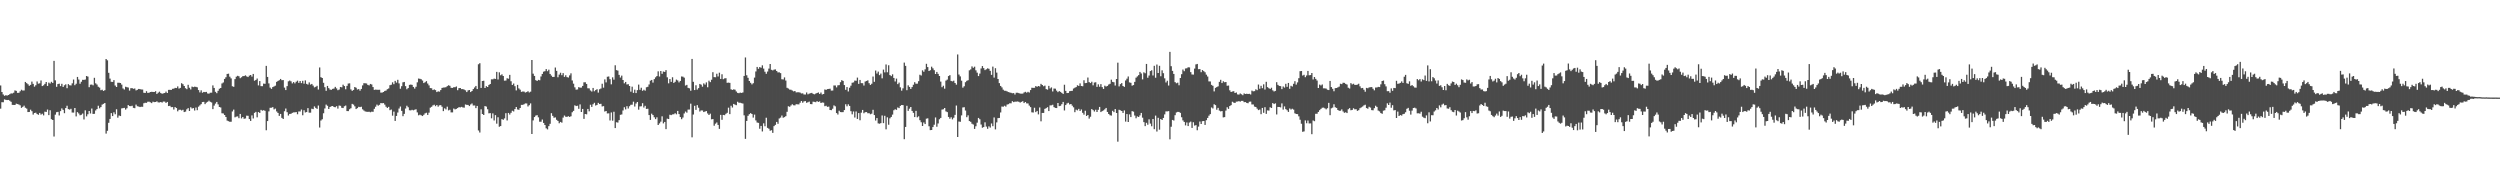 <?xml version="1.0" encoding="UTF-8"?>
<svg xmlns="http://www.w3.org/2000/svg" width="1920" height="150">
  <path d="M0 65.659h1v17.793H0zM1 70.665h1v7.827H1zM2 72.551h1v5.995H2zM3 73.588h1v2.744H3zM4 73.117h1v3.566H4zM5 73.447h1v3.414H5zM6 72.946h1v3.816H6zM7 72.367h1v4.984H7zM8 71.714h1v6.482H8zM9 71.773h1v8.779H9zM10 71.199h1v9.389H10zM11 69.422h1v11.240H11zM12 69.761h1v9.844H12zM13 71.305h1v8.596H13zM14 71.248h1v9.032H14zM15 70.108h1v10.786H15zM16 68.914h1v13.911H16zM17 69.548h1v12.550H17zM18 69.482h1v11.661H18zM19 62.919h1v19.833H19zM20 63.865h1v19.566H20zM21 64.738h1v21.348H21zM22 65.879h1v20.095H22zM23 65.201h1v19.024H23zM24 62.651h1v22.730H24zM25 64.404h1v23.634H25zM26 66.585h1v20.189H26zM27 65.497h1v21.018H27zM28 62.551h1v25.054H28zM29 64.272h1v23.887H29zM30 64.020h1v22.715H30zM31 61.813h1v26.200H31zM32 66.113h1v21.238H32zM33 65.551h1v23.071H33zM34 64.396h1v21.384H34zM35 62.978h1v22.969H35zM36 66.013h1v18.119H36zM37 63.450h1v24.992H37zM38 64.171h1v20.534H38zM39 62.844h1v28.697H39zM40 63.691h1v28.448H40zM41 46.735h1v58.144H41zM42 61.703h1v26.361H42zM43 66.639h1v19.542H43zM44 64.581h1v21.327H44zM45 64.260h1v24.419H45zM46 66.165h1v19.189H46zM47 64.375h1v18.881H47zM48 66.763h1v17.638H48zM49 65.503h1v21.414H49zM50 64.757h1v18.251H50zM51 67.731h1v13.452H51zM52 64.628h1v19.206H52zM53 65.504h1v18.649H53zM54 65.622h1v17.959H54zM55 63.983h1v22.449H55zM56 61.077h1v25.396H56zM57 65.449h1v17.510H57zM58 64.302h1v25.105H58zM59 59.068h1v27.037H59zM60 61.056h1v26.067H60zM61 64.317h1v24.201H61zM62 62.793h1v25.313H62zM63 61.263h1v25.906H63zM64 61.353h1v30.389H64zM65 61.093h1v23.644H65zM66 58.370h1v31.022H66zM67 58.823h1v28.914H67zM68 66.984h1v18.285H68zM69 65.042h1v22.091H69zM70 64.903h1v18.461H70zM71 65.517h1v22.002H71zM72 59.767h1v27.634H72zM73 64.023h1v20.791H73zM74 64.938h1v18.808H74zM75 66.590h1v14.637H75zM76 67.253h1v15.960H76zM77 69.277h1v12.938H77zM78 68.892h1v11.430H78zM79 69.846h1v9.933H79zM80 69.280h1v9.819H80zM81 45.287h1v57.312H81zM82 46.323h1v54.112H82zM83 55.915h1v38.390H83zM84 60.386h1v30.942H84zM85 62.802h1v24.109H85zM86 62.941h1v26.201H86zM87 61.553h1v24.727H87zM88 65.664h1v22.103H88zM89 66.832h1v17.098H89zM90 63.550h1v26.799H90zM91 63.519h1v25.199H91zM92 63.756h1v25.361H92zM93 64.974h1v18.297H93zM94 67.958h1v15.102H94zM95 68.788h1v14.059H95zM96 66.625h1v17.553H96zM97 66.946h1v16.191H97zM98 67.225h1v13.480H98zM99 69.562h1v11.897H99zM100 67.735h1v13.817H100zM101 67.676h1v13.528H101zM102 68.183h1v14.662H102zM103 67.943h1v15.164H103zM104 69.442h1v10.899H104zM105 68.987h1v12.620H105zM106 68.300h1v13.526H106zM107 68.476h1v13.751H107zM108 68.729h1v13.240H108zM109 68.745h1v13.302H109zM110 71.195h1v8.103H110zM111 71.419h1v7.471H111zM112 70.049h1v8.952H112zM113 71.319h1v6.825H113zM114 71.243h1v6.814H114zM115 70.670h1v7.928H115zM116 70.509h1v8.713H116zM117 70.623h1v7.464H117zM118 70.666h1v7.778H118zM119 70.020h1v8.338H119zM120 72.116h1v5.711H120zM121 71.149h1v7.498H121zM122 70.376h1v8.338H122zM123 71.450h1v6.894H123zM124 71.990h1v6.810H124zM125 71.678h1v6.313H125zM126 71.421h1v6.607H126zM127 70.350h1v8.715H127zM128 71.415h1v6.880H128zM129 69.013h1v12.456H129zM130 68.977h1v12.301H130zM131 69.117h1v13.224H131zM132 68.183h1v14.020H132zM133 68.099h1v15.997H133zM134 67.464h1v14.760H134zM135 67.652h1v15.319H135zM136 66.372h1v19.134H136zM137 68.059h1v16.247H137zM138 67.501h1v16.777H138zM139 63.876h1v20.985H139zM140 64.665h1v19.682H140zM141 66.062h1v20.025H141zM142 67.721h1v17.990H142zM143 68.491h1v15.500H143zM144 65.109h1v17.928H144zM145 67.359h1v17.886H145zM146 68.729h1v13.671H146zM147 66.501h1v16.855H147zM148 66.903h1v16.113H148zM149 66.582h1v18.282H149zM150 66.705h1v15.898H150zM151 67.077h1v17.547H151zM152 69.170h1v12.742H152zM153 70.963h1v10.002H153zM154 69.371h1v10.603H154zM155 71.197h1v7.205H155zM156 70.589h1v7.641H156zM157 70.778h1v9.190H157zM158 70.557h1v8.221H158zM159 71.784h1v6.392H159zM160 71.919h1v5.418H160zM161 71.206h1v6.994H161zM162 71.150h1v7.566H162zM163 65.576h1v18.230H163zM164 67.516h1v13.587H164zM165 70.512h1v9.048H165zM166 71.553h1v6.745H166zM167 69.754h1v10.443H167zM168 68.139h1v14.026H168zM169 67.586h1v14.937H169zM170 64.096h1v22.892H170zM171 63.353h1v23.784H171zM172 60.614h1v27.714H172zM173 59.334h1v30.524H173zM174 56.761h1v35.877H174zM175 56.568h1v36.508H175zM176 58.886h1v34.655H176zM177 60.232h1v33.244H177zM178 66.271h1v19.348H178zM179 66.673h1v17.505H179zM180 60.765h1v29.356H180zM181 58.882h1v30.671H181zM182 58.234h1v31.179H182zM183 58.564h1v32.192H183zM184 60.043h1v27.458H184zM185 59.325h1v31.584H185zM186 58.454h1v31.415H186zM187 58.426h1v32.810H187zM188 57.873h1v33.091H188zM189 58.681h1v30.143H189zM190 59.165h1v29.772H190zM191 58.047h1v33.396H191zM192 57.601h1v35.284H192zM193 58.815h1v29.806H193zM194 56.762h1v34.214H194zM195 62.001h1v24.676H195zM196 61.395h1v24.522H196zM197 60.318h1v29.791H197zM198 65.599h1v20.475H198zM199 62.243h1v24.475H199zM200 66.126h1v18.228H200zM201 66.218h1v18.769H201zM202 64.213h1v20.410H202zM203 64.360h1v20.741H203zM204 50.605h1v49.455H204zM205 59.090h1v33.883H205zM206 64.047h1v21.520H206zM207 67.263h1v15.506H207zM208 68.249h1v14.509H208zM209 66.885h1v15.374H209zM210 66.361h1v17.643H210zM211 65.800h1v17.616H211zM212 62.893h1v22.690H212zM213 62.161h1v24.554H213zM214 61.609h1v27.354H214zM215 60.617h1v26.894H215zM216 61.583h1v28.961H216zM217 61.494h1v29.896H217zM218 67.265h1v18.190H218zM219 69.195h1v14.144H219zM220 66.159h1v20.008H220zM221 62.458h1v26.261H221zM222 61.846h1v25.665H222zM223 62.450h1v24.968H223zM224 64.041h1v22.639H224zM225 63.012h1v23.314H225zM226 64.068h1v22.188H226zM227 62.752h1v23.324H227zM228 61.945h1v25.805H228zM229 63.649h1v21.932H229zM230 62.214h1v23.372H230zM231 63.822h1v20.287H231zM232 62.047h1v26.472H232zM233 64.250h1v20.417H233zM234 61.754h1v24.621H234zM235 64.393h1v21.697H235zM236 64.999h1v18.025H236zM237 63.258h1v23.260H237zM238 64.957h1v21.579H238zM239 64.466h1v19.016H239zM240 65.741h1v18.080H240zM241 67.144h1v14.596H241zM242 66.684h1v16.141H242zM243 65.886h1v17.717H243zM244 68.752h1v12.274H244zM245 51.814h1v46.122H245zM246 59.266h1v33.281H246zM247 59.920h1v31.674H247zM248 63.614h1v23.383H248zM249 66.989h1v16.295H249zM250 69.716h1v10.600H250zM251 66.020h1v15.243H251zM252 67.701h1v15.988H252zM253 68.801h1v13.378H253zM254 68.975h1v12.630H254zM255 68.242h1v13.184H255zM256 68.012h1v14.189H256zM257 66.724h1v15.660H257zM258 67.911h1v13.643H258zM259 69.262h1v14.136H259zM260 68.771h1v12.283H260zM261 66.838h1v14.421H261zM262 67.071h1v15.733H262zM263 65.007h1v18.007H263zM264 66.105h1v15.499H264zM265 68.563h1v12.507H265zM266 65.953h1v19.343H266zM267 64.159h1v21.206H267zM268 64.000h1v19.900H268zM269 68.666h1v14.490H269zM270 69.779h1v9.986H270zM271 69.083h1v11.229H271zM272 66.815h1v14.861H272zM273 67.363h1v16.401H273zM274 68.777h1v14.244H274zM275 68.415h1v13.605H275zM276 69.646h1v12.617H276zM277 68.305h1v13.649H277zM278 65.574h1v18.374H278zM279 63.884h1v21.021H279zM280 63.970h1v21.659H280zM281 64.109h1v21.689H281zM282 65.180h1v20.746H282zM283 65.594h1v20.210H283zM284 64.480h1v21.719H284zM285 64.854h1v20.924H285zM286 66.865h1v19.018H286zM287 69.038h1v14.511H287zM288 68.833h1v13.164H288zM289 68.935h1v11.413H289zM290 68.967h1v12.197H290zM291 68.894h1v11.599H291zM292 71.093h1v8.055H292zM293 71.103h1v8.217H293zM294 70.655h1v8.491H294zM295 69.821h1v10.488H295zM296 69.546h1v12.409H296zM297 68.501h1v14.400H297zM298 67.933h1v14.147H298zM299 65.434h1v19.201H299zM300 65.098h1v19.010H300zM301 63.210h1v25.609H301zM302 64.675h1v21.025H302zM303 62.092h1v30.803H303zM304 63.428h1v25.630H304zM305 61.292h1v25.142H305zM306 64.059h1v19.305H306zM307 68.127h1v13.678H307zM308 66.219h1v18.906H308zM309 63.226h1v25.995H309zM310 62.946h1v24.490H310zM311 66.156h1v17.212H311zM312 68.548h1v12.654H312zM313 67.626h1v14.735H313zM314 65.165h1v19.514H314zM315 64.945h1v19.822H315zM316 65.198h1v19.119H316zM317 66.756h1v18.004H317zM318 68.052h1v16.220H318zM319 66.588h1v17.345H319zM320 63.210h1v23.133H320zM321 60.287h1v28.312H321zM322 60.510h1v27.533H322zM323 60.870h1v27.704H323zM324 61.834h1v27.315H324zM325 63.818h1v24.349H325zM326 63.143h1v23.908H326zM327 62.323h1v24.264H327zM328 64.138h1v24.125H328zM329 65.577h1v20.974H329zM330 67.624h1v15.073H330zM331 67.793h1v14.214H331zM332 69.192h1v11.769H332zM333 68.648h1v11.775H333zM334 69.246h1v12.329H334zM335 70.717h1v9.928H335zM336 70.130h1v11.786H336zM337 70.386h1v10.531H337zM338 69.149h1v11.612H338zM339 67.540h1v14.457H339zM340 67.216h1v18.119H340zM341 67.194h1v15.989H341zM342 66.958h1v17.066H342zM343 66.147h1v15.756H343zM344 65.504h1v19.287H344zM345 65.898h1v18.363H345zM346 67.410h1v18.925H346zM347 67.531h1v18.792H347zM348 66.965h1v16.366H348zM349 66.989h1v17.016H349zM350 66.393h1v17.200H350zM351 69.257h1v13.742H351zM352 67.697h1v14.565H352zM353 67.594h1v14.878H353zM354 68.448h1v13.638H354zM355 68.400h1v14.125H355zM356 68.820h1v13.894H356zM357 69.370h1v10.849H357zM358 70.699h1v9.864H358zM359 69.422h1v11.190H359zM360 69.136h1v12.336H360zM361 70.717h1v9.493H361zM362 69.887h1v9.573H362zM363 68.420h1v12.624H363zM364 67.158h1v13.853H364zM365 65.998h1v17.032H365zM366 68.383h1v12.963H366zM367 49.346h1v50.848H367zM368 48.516h1v53.254H368zM369 67.551h1v16.437H369zM370 62.232h1v25.344H370zM371 62.009h1v26.311H371zM372 67.580h1v13.877H372zM373 66.132h1v15.749H373zM374 66.805h1v17.121H374zM375 65.253h1v21.805H375zM376 64.529h1v22.342H376zM377 60.904h1v29.966H377zM378 60.935h1v26.136H378zM379 60.389h1v32.115H379zM380 60.639h1v27.779H380zM381 55.181h1v39.809H381zM382 61.010h1v29.053H382zM383 55.555h1v41.766H383zM384 57.787h1v39.041H384zM385 57.073h1v34.424H385zM386 58.362h1v33.634H386zM387 61.954h1v28.959H387zM388 61.875h1v25.078H388zM389 60.093h1v32.416H389zM390 60.456h1v26.267H390zM391 57.483h1v30.490H391zM392 62.398h1v24.229H392zM393 65.231h1v19.812H393zM394 64.176h1v21.410H394zM395 66.178h1v17.591H395zM396 69.447h1v12.708H396zM397 65.160h1v18.907H397zM398 67.873h1v16.467H398zM399 68.847h1v14.117H399zM400 70.576h1v9.962H400zM401 70.224h1v10.336H401zM402 70.328h1v9.750H402zM403 71.064h1v8.343H403zM404 70.687h1v8.782H404zM405 70.049h1v11.725H405zM406 70.999h1v9.770H406zM407 70.382h1v9.048H407zM408 46.056h1v56.880H408zM409 56.582h1v35.896H409zM410 58.293h1v31.594H410zM411 61.532h1v27.226H411zM412 62.214h1v26.193H412zM413 61.359h1v28.746H413zM414 61.656h1v31.821H414zM415 58.721h1v34.767H415zM416 56.756h1v35.059H416zM417 55.066h1v39.330H417zM418 54.678h1v41.325H418zM419 53.053h1v45.516H419zM420 54.694h1v44.697H420zM421 53.493h1v43.391H421zM422 56.756h1v38.308H422zM423 58.073h1v28.876H423zM424 59.123h1v29.877H424zM425 59.038h1v31.406H425zM426 51.844h1v38.327H426zM427 54.437h1v37.579H427zM428 59.337h1v33.515H428zM429 57.318h1v37.339H429zM430 55.849h1v37.808H430zM431 57.729h1v36.498H431zM432 56.177h1v34.160H432zM433 59.059h1v29.662H433zM434 57.820h1v31.844H434zM435 59.223h1v30.537H435zM436 59.519h1v29.738H436zM437 57.881h1v31.919H437zM438 56.331h1v32.944H438zM439 61.779h1v24.429H439zM440 64.279h1v20.890H440zM441 67.075h1v13.800H441zM442 68.889h1v12.590H442zM443 68.694h1v12.488H443zM444 66.926h1v16.656H444zM445 67.328h1v12.846H445zM446 67.301h1v18.723H446zM447 66.022h1v17.636H447zM448 63.219h1v28.087H448zM449 63.192h1v24.344H449zM450 64.454h1v23.341H450zM451 67.775h1v15.887H451zM452 67.912h1v17.586H452zM453 69.472h1v10.943H453zM454 70.314h1v11.820H454zM455 67.555h1v12.538H455zM456 70.080h1v8.871H456zM457 69.179h1v11.871H457zM458 68.507h1v12.061H458zM459 71.102h1v7.906H459zM460 68.562h1v11.357H460zM461 67.996h1v11.709H461zM462 64.311h1v17.461H462zM463 67.315h1v14.205H463zM464 60.975h1v24.669H464zM465 63.260h1v21.983H465zM466 58.912h1v28.250H466zM467 58.734h1v28.321H467zM468 60.850h1v31.651H468zM469 64.777h1v21.586H469zM470 59.392h1v33.269H470zM471 61.175h1v24.612H471zM472 50.129h1v48.205H472zM473 53.851h1v40.057H473zM474 54.210h1v39.924H474zM475 57.523h1v34.744H475zM476 59.567h1v28.608H476zM477 58.040h1v29.869H477zM478 61.426h1v23.421H478zM479 63.974h1v18.400H479zM480 62.943h1v21.099H480zM481 64.863h1v16.684H481zM482 64.672h1v18.702H482zM483 66.031h1v15.597H483zM484 70.420h1v10.062H484zM485 66.537h1v13.843H485zM486 71.307h1v6.799H486zM487 68.872h1v12.945H487zM488 71.485h1v8.013H488zM489 69.204h1v9.117H489zM490 64.952h1v19.269H490zM491 68.973h1v12.781H491zM492 67.390h1v14.233H492zM493 69.745h1v9.509H493zM494 68.907h1v13.698H494zM495 69.629h1v11.645H495zM496 66.997h1v16.673H496zM497 66.672h1v16.849H497zM498 64.884h1v23.486H498zM499 61.929h1v30.197H499zM500 61.402h1v25.914H500zM501 63.424h1v24.969H501zM502 60.777h1v29.287H502zM503 59.370h1v32.126H503zM504 58.442h1v31.681H504zM505 54.794h1v41.224H505zM506 58.785h1v35.972H506zM507 54.533h1v38.902H507zM508 56.659h1v32.677H508zM509 54.955h1v39.814H509zM510 55.234h1v38.403H510zM511 53.862h1v45.318H511zM512 59.405h1v31.712H512zM513 63.999h1v27.381H513zM514 60.659h1v27.468H514zM515 62.877h1v25.531H515zM516 59.351h1v28.517H516zM517 63.671h1v24.110H517zM518 62.812h1v24.151H518zM519 61.117h1v26.684H519zM520 61.784h1v23.433H520zM521 63.279h1v24.333H521zM522 62.157h1v27.775H522zM523 58.720h1v32.837H523zM524 58.860h1v31.380H524zM525 59.637h1v27.525H525zM526 65.712h1v19.961H526zM527 65.172h1v21.356H527zM528 67.505h1v16.678H528zM529 67.864h1v16.244H529zM530 69.694h1v9.918H530zM531 45.249h1v60.238H531zM532 62.818h1v25.162H532zM533 69.181h1v12.075H533zM534 65.481h1v18.878H534zM535 68.827h1v11.902H535zM536 67.691h1v15.073H536zM537 64.439h1v21.221H537zM538 65.041h1v19.771H538zM539 66.581h1v18.241H539zM540 64.051h1v21.994H540zM541 64.986h1v20.670H541zM542 63.277h1v22.045H542zM543 67.037h1v20.085H543zM544 61.952h1v26.392H544zM545 63.097h1v24.224H545zM546 61.257h1v30.400H546zM547 55.447h1v36.002H547zM548 59.234h1v37.313H548zM549 59.330h1v35.669H549zM550 56.651h1v37.389H550zM551 58.744h1v37.195H551zM552 55.818h1v43.169H552zM553 60.619h1v27.586H553zM554 57.021h1v34.977H554zM555 60.811h1v27.435H555zM556 60.198h1v28.273H556zM557 60.034h1v27.370H557zM558 63.584h1v23.060H558zM559 63.453h1v19.237H559zM560 63.647h1v23.988H560zM561 68.628h1v12.555H561zM562 69.078h1v13.529H562zM563 68.614h1v11.216H563zM564 68.841h1v11.527H564zM565 70.228h1v10.548H565zM566 71.326h1v6.805H566zM567 71.594h1v7.321H567zM568 71.139h1v7.769H568zM569 71.378h1v7.865H569zM570 71.011h1v8.486H570zM571 58.312h1v30.247H571zM572 44.152h1v62.505H572zM573 57.790h1v35.086H573zM574 59.746h1v29.208H574zM575 62.192h1v25.496H575zM576 63.610h1v23.259H576zM577 64.820h1v22.757H577zM578 63.907h1v26.431H578zM579 59.620h1v28.369H579zM580 54.870h1v37.603H580zM581 51.389h1v42.717H581zM582 52.814h1v41.565H582zM583 51.528h1v47.343H583zM584 52.038h1v44.659H584zM585 50.167h1v50.801H585zM586 52.670h1v42.061H586zM587 55.076h1v41.893H587zM588 56.673h1v33.760H588zM589 54.941h1v43.252H589zM590 52.710h1v46.164H590zM591 49.133h1v51.275H591zM592 53.609h1v46.366H592zM593 54.048h1v48.017H593zM594 53.446h1v43.429H594zM595 53.304h1v42.609H595zM596 54.504h1v39.133H596zM597 55.616h1v39.487H597zM598 55.549h1v35.439H598zM599 56.184h1v34.144H599zM600 60.871h1v27.860H600zM601 61.008h1v29.422H601zM602 59.445h1v30.513H602zM603 61.862h1v27.385H603zM604 67.413h1v18.431H604zM605 67.987h1v13.633H605zM606 68.805h1v13.214H606zM607 68.938h1v12.048H607zM608 69.547h1v10.524H608zM609 70.184h1v10.677H609zM610 69.873h1v11.057H610zM611 70.984h1v9.055H611zM612 70.871h1v9.252H612zM613 70.846h1v9.326H613zM614 71.103h1v7.812H614zM615 71.777h1v5.792H615zM616 71.703h1v7.184H616zM617 72.546h1v5.353H617zM618 72.603h1v5.024H618zM619 71.011h1v7.922H619zM620 72.453h1v6.105H620zM621 71.884h1v6.127H621zM622 71.571h1v8.374H622zM623 71.305h1v8.717H623zM624 72.113h1v5.947H624zM625 72.459h1v5.766H625zM626 71.904h1v6.590H626zM627 71.445h1v6.206H627zM628 71.016h1v7.290H628zM629 72.131h1v5.720H629zM630 71.092h1v8.034H630zM631 72.559h1v6.129H631zM632 72.177h1v6.678H632zM633 68.732h1v12.823H633zM634 69.010h1v12.185H634zM635 68.422h1v13.631H635zM636 68.279h1v13.598H636zM637 68.091h1v16.382H637zM638 69.557h1v15.100H638zM639 69.512h1v13.992H639zM640 65.654h1v15.314H640zM641 65.659h1v15.980H641zM642 67.113h1v19.709H642zM643 65.540h1v22.418H643zM644 65.402h1v19.657H644zM645 63.134h1v22.933H645zM646 61.548h1v24.617H646zM647 62.150h1v23.951H647zM648 65.321h1v19.186H648zM649 68.991h1v11.086H649zM650 66.885h1v14.773H650zM651 70.252h1v9.871H651zM652 67.371h1v14.002H652zM653 65.772h1v19.632H653zM654 63.522h1v24.268H654zM655 63.303h1v22.292H655zM656 61.879h1v28.394H656zM657 61.989h1v23.631H657zM658 59.579h1v31.751H658zM659 64.407h1v22.420H659zM660 61.409h1v30.950H660zM661 63.834h1v22.692H661zM662 63.902h1v20.514H662zM663 65.675h1v21.313H663zM664 62.637h1v23.533H664zM665 62.145h1v23.900H665zM666 61.672h1v25.336H666zM667 63.897h1v23.064H667zM668 65.226h1v22.517H668zM669 64.292h1v23.010H669zM670 58.777h1v25.539H670zM671 62.803h1v25.546H671zM672 54.151h1v38.395H672zM673 56.486h1v34.175H673zM674 55.014h1v39.744H674zM675 57.684h1v37.367H675zM676 56.532h1v38.042H676zM677 60.173h1v28.500H677zM678 53.441h1v41.104H678zM679 55.620h1v33.333H679zM680 49.517h1v49.802H680zM681 55.491h1v34.638H681zM682 50.107h1v45.680H682zM683 57.655h1v33.225H683zM684 58.456h1v31.331H684zM685 57.101h1v30.909H685zM686 59.848h1v24.819H686zM687 62.558h1v21.342H687zM688 60.360h1v24.036H688zM689 64.594h1v17.938H689zM690 63.426h1v19.642H690zM691 67.093h1v14.194H691zM692 69.619h1v11.022H692zM693 67.827h1v12.901H693zM694 48.056h1v58.830H694zM695 50.583h1v46.927H695zM696 69.278h1v11.968H696zM697 65.556h1v19.567H697zM698 66.750h1v16.686H698zM699 68.325h1v13.870H699zM700 66.888h1v18.298H700zM701 65.068h1v21.617H701zM702 63.112h1v26.807H702zM703 64.321h1v20.830H703zM704 64.262h1v25.872H704zM705 62.372h1v26.958H705zM706 57.403h1v34.933H706zM707 58.026h1v35.881H707zM708 54.012h1v42.742H708zM709 55.091h1v38.982H709zM710 53.249h1v42.026H710zM711 49.004h1v42.139H711zM712 51.487h1v39.408H712zM713 54.513h1v42.479H713zM714 53.902h1v46.058H714zM715 51.226h1v48.602H715zM716 52.474h1v45.104H716zM717 53.937h1v41.856H717zM718 56.837h1v33.360H718zM719 55.232h1v42.104H719zM720 56.721h1v38.098H720zM721 58.381h1v33.212H721zM722 62.659h1v27.923H722zM723 66.988h1v17.185H723zM724 65.858h1v18.083H724zM725 68.099h1v14.823H725zM726 61.913h1v23.651H726zM727 61.159h1v24.974H727zM728 58.409h1v31.414H728zM729 57.711h1v33.480H729zM730 62.177h1v27.888H730zM731 62.506h1v29.170H731zM732 61.977h1v28.435H732zM733 63.761h1v24.471H733zM734 65.037h1v16.034H734zM735 41.832h1v63.398H735zM736 57.239h1v36.123H736zM737 58.657h1v34.878H737zM738 61.933h1v26.711H738zM739 67.341h1v15.176H739zM740 66.265h1v16.082H740zM741 63.121h1v21.751H741zM742 62.055h1v27.929H742zM743 61.588h1v26.973H743zM744 54.031h1v38.950H744zM745 53.284h1v40.282H745zM746 50.970h1v44.045H746zM747 52.083h1v43.563H747zM748 51.176h1v47.829H748zM749 54.001h1v42.997H749zM750 55.810h1v38.385H750zM751 58.402h1v32.171H751zM752 56.521h1v35.081H752zM753 52.584h1v43.033H753zM754 50.752h1v47.325H754zM755 52.306h1v45.268H755zM756 53.840h1v40.120H756zM757 53.204h1v44.036H757zM758 52.459h1v46.441H758zM759 52.830h1v44.171H759zM760 54.422h1v43.551H760zM761 57.488h1v37.322H761zM762 51.148h1v45.777H762zM763 59.585h1v30.614H763zM764 52.360h1v47.018H764zM765 55.754h1v38.242H765zM766 60.675h1v30.061H766zM767 63.835h1v26.725H767zM768 66.008h1v20.359H768zM769 67.146h1v14.682H769zM770 68.853h1v13.100H770zM771 69.700h1v11.492H771zM772 69.740h1v12.136H772zM773 70.203h1v10.098H773zM774 70.702h1v9.309H774zM775 71.022h1v8.291H775zM776 71.247h1v8.087H776zM777 71.631h1v6.101H777zM778 71.463h1v6.986H778zM779 72.583h1v5.485H779zM780 71.237h1v6.858H780zM781 71.207h1v6.717H781zM782 71.510h1v6.667H782zM783 71.880h1v6.914H783zM784 71.946h1v6.303H784zM785 71.875h1v5.849H785zM786 70.988h1v8.186H786zM787 70.515h1v7.841H787zM788 71.189h1v8.204H788zM789 70.517h1v8.966H789zM790 71.065h1v10.034H790zM791 69.174h1v13.107H791zM792 67.394h1v18.861H792zM793 67.457h1v18.949H793zM794 67.456h1v15.270H794zM795 66.080h1v20.020H795zM796 66.654h1v18.518H796zM797 66.060h1v21.773H797zM798 66.408h1v16.100H798zM799 64.420h1v28.746H799zM800 65.285h1v21.455H800zM801 66.231h1v20.507H801zM802 65.726h1v17.895H802zM803 68.479h1v14.568H803zM804 68.867h1v13.454H804zM805 65.956h1v19.338H805zM806 67.941h1v13.010H806zM807 67.109h1v13.769H807zM808 70.229h1v10.211H808zM809 67.989h1v14.280H809zM810 68.078h1v14.810H810zM811 69.573h1v13.424H811zM812 70.756h1v8.346H812zM813 69.939h1v11.569H813zM814 70.577h1v10.654H814zM815 71.336h1v8.671H815zM816 72.136h1v6.134H816zM817 65.062h1v19.793H817zM818 69.801h1v10.872H818zM819 71.498h1v7.980H819zM820 71.383h1v7.582H820zM821 70.062h1v10.175H821zM822 69.818h1v10.038H822zM823 69.743h1v11.428H823zM824 67.977h1v14.431H824zM825 67.380h1v18.782H825zM826 66.876h1v17.366H826zM827 65.464h1v19.326H827zM828 65.996h1v17.596H828zM829 64.072h1v21.159H829zM830 66.047h1v18.031H830zM831 66.230h1v20.418H831zM832 61.669h1v26.380H832zM833 63.862h1v21.199H833zM834 63.676h1v25.396H834zM835 59.566h1v28.738H835zM836 63.054h1v28.052H836zM837 63.794h1v25.838H837zM838 62.785h1v21.003H838zM839 65.555h1v19.042H839zM840 63.377h1v22.305H840zM841 63.187h1v21.113H841zM842 66.722h1v19.309H842zM843 64.783h1v19.569H843zM844 66.605h1v15.530H844zM845 64.593h1v21.464H845zM846 66.917h1v18.457H846zM847 68.284h1v16.482H847zM848 65.777h1v18.166H848zM849 66.441h1v16.454H849zM850 66.017h1v19.954H850zM851 64.895h1v22.654H851zM852 64.369h1v24.171H852zM853 61.205h1v27.595H853zM854 62.857h1v22.255H854zM855 63.161h1v22.971H855zM856 65.668h1v18.083H856zM857 60.664h1v26.097H857zM858 48.150h1v60.658H858zM859 66.341h1v17.960H859zM860 64.591h1v20.123H860zM861 63.811h1v21.435H861zM862 66.068h1v20.682H862zM863 66.690h1v18.115H863zM864 61.814h1v31.569H864zM865 60.411h1v27.191H865zM866 58.734h1v34.946H866zM867 63.271h1v24.583H867zM868 63.588h1v26.311H868zM869 65.790h1v19.547H869zM870 65.342h1v20.423H870zM871 62.882h1v25.863H871zM872 59.658h1v31.147H872zM873 58.691h1v30.727H873zM874 57.692h1v32.139H874zM875 55.268h1v33.378H875zM876 56.415h1v30.325H876zM877 60.958h1v29.410H877zM878 55.567h1v38.231H878zM879 56.279h1v40.608H879zM880 49.099h1v45.189H880zM881 59.712h1v36.077H881zM882 57.991h1v33.641H882zM883 54.565h1v40.348H883zM884 53.985h1v42.999H884zM885 57.979h1v33.414H885zM886 50.544h1v48.704H886zM887 59.680h1v29.100H887zM888 49.564h1v51.454H888zM889 56.039h1v34.419H889zM890 50.553h1v49.022H890zM891 58.547h1v32.870H891zM892 53.994h1v38.165H892zM893 56.203h1v34.361H893zM894 60.180h1v27.684H894zM895 63.321h1v22.211H895zM896 62.023h1v23.509H896zM897 65.665h1v19.663H897zM898 39.852h1v67.158H898zM899 50.832h1v46.501H899zM900 54.422h1v37.677H900zM901 56.768h1v35.786H901zM902 63.090h1v25.358H902zM903 63.932h1v22.430H903zM904 63.480h1v22.454H904zM905 65.500h1v20.485H905zM906 59.903h1v26.772H906zM907 56.965h1v33.114H907zM908 53.379h1v39.074H908zM909 54.659h1v38.998H909zM910 52.561h1v43.770H910zM911 52.429h1v41.640H911zM912 51.638h1v45.160H912zM913 51.761h1v42.368H913zM914 55.378h1v38.018H914zM915 57.179h1v41.052H915zM916 57.274h1v36.624H916zM917 52.663h1v43.792H917zM918 49.468h1v46.625H918zM919 49.085h1v50.974H919zM920 53.150h1v44.096H920zM921 53.049h1v40.270H921zM922 55.440h1v39.787H922zM923 53.827h1v39.265H923zM924 54.639h1v38.299H924zM925 55.478h1v40.470H925zM926 57.331h1v34.981H926zM927 58.766h1v31.825H927zM928 62.532h1v26.321H928zM929 62.554h1v25.121H929zM930 65.169h1v17.382H930zM931 65.915h1v17.371H931zM932 70.198h1v9.896H932zM933 67.477h1v13.256H933zM934 66.872h1v17.394H934zM935 66.306h1v16.512H935zM936 62.872h1v22.093H936zM937 61.266h1v24.264H937zM938 63.785h1v21.538H938zM939 62.437h1v27.738H939zM940 63.182h1v26.782H940zM941 62.960h1v21.997H941zM942 65.854h1v16.533H942zM943 65.677h1v17.940H943zM944 69.361h1v12.105H944zM945 70.650h1v10.111H945zM946 70.270h1v7.877H946zM947 70.043h1v8.738H947zM948 71.407h1v7.678H948zM949 71.029h1v7.070H949zM950 72.479h1v5.499H950zM951 72.664h1v4.998H951zM952 71.779h1v6.296H952zM953 72.420h1v5.036H953zM954 73.107h1v4.354H954zM955 71.745h1v6.723H955zM956 72.179h1v6.196H956zM957 71.987h1v7.089H957zM958 72.196h1v7.096H958zM959 72.036h1v6.102H959zM960 72.553h1v5.463H960zM961 69.571h1v10.674H961zM962 70.124h1v10.122H962zM963 69.970h1v11.906H963zM964 68.629h1v13.550H964zM965 69.281h1v14.150H965zM966 64.908h1v19.666H966zM967 68.132h1v15.994H967zM968 65.875h1v21.854H968zM969 67.759h1v15.143H969zM970 64.752h1v21.865H970zM971 68.785h1v13.568H971zM972 62.799h1v24.668H972zM973 66.928h1v17.845H973zM974 67.716h1v17.222H974zM975 68.276h1v14.106H975zM976 67.379h1v15.560H976zM977 69.352h1v9.781H977zM978 70.238h1v9.674H978zM979 69.780h1v9.585H979zM980 63.151h1v24.758H980zM981 65.153h1v16.983H981zM982 66.004h1v16.196H982zM983 66.146h1v16.328H983zM984 68.454h1v10.975H984zM985 66.392h1v17.778H985zM986 67.281h1v14.456H986zM987 64.344h1v19.470H987zM988 66.680h1v17.983H988zM989 63.677h1v22.292H989zM990 68.188h1v15.132H990zM991 65.877h1v18.268H991zM992 66.455h1v17.075H992zM993 64.359h1v19.813H993zM994 62.375h1v24.659H994zM995 64.972h1v22.578H995zM996 63.297h1v24.339H996zM997 60.060h1v29.297H997zM998 54.690h1v37.278H998zM999 54.504h1v40.535H999zM1000 58.012h1v43.200H1000zM1001 57.448h1v43.443H1001zM1002 59.275h1v33.190H1002zM1003 57.942h1v36.739H1003zM1004 54.491h1v38.089H1004zM1005 57.791h1v37.054H1005zM1006 57.635h1v37.130H1006zM1007 56.067h1v47.014H1007zM1008 61.004h1v31.514H1008zM1009 59.153h1v33.910H1009zM1010 60.574h1v26.829H1010zM1011 61.831h1v25.511H1011zM1012 67.575h1v18.375H1012zM1013 64.972h1v19.676H1013zM1014 65.639h1v17.961H1014zM1015 64.847h1v17.904H1015zM1016 67.827h1v14.822H1016zM1017 67.858h1v15.320H1017zM1018 68.023h1v15.947H1018zM1019 68.902h1v14.213H1019zM1020 69.157h1v9.866H1020zM1021 62.178h1v26.316H1021zM1022 66.850h1v16.334H1022zM1023 68.181h1v14.451H1023zM1024 70.114h1v9.955H1024zM1025 67.701h1v14.664H1025zM1026 67.588h1v15.285H1026zM1027 67.079h1v17.399H1027zM1028 66.532h1v18.578H1028zM1029 64.312h1v20.748H1029zM1030 64.623h1v19.405H1030zM1031 63.522h1v22.100H1031zM1032 63.626h1v22.984H1032zM1033 64.394h1v21.839H1033zM1034 64.943h1v21.893H1034zM1035 67.360h1v16.541H1035zM1036 67.972h1v15.080H1036zM1037 63.867h1v20.815H1037zM1038 64.815h1v19.638H1038zM1039 64.331h1v18.800H1039zM1040 65.203h1v18.788H1040zM1041 65.209h1v18.653H1041zM1042 64.984h1v20.144H1042zM1043 64.312h1v20.317H1043zM1044 66.285h1v16.821H1044zM1045 67.725h1v14.754H1045zM1046 67.512h1v14.313H1046zM1047 68.926h1v12.003H1047zM1048 70.456h1v9.968H1048zM1049 67.493h1v15.519H1049zM1050 67.766h1v15.731H1050zM1051 67.133h1v14.864H1051zM1052 66.982h1v15.668H1052zM1053 66.874h1v17.722H1053zM1054 68.154h1v16.598H1054zM1055 69.391h1v13.697H1055zM1056 67.248h1v13.934H1056zM1057 67.153h1v14.997H1057zM1058 66.689h1v18.261H1058zM1059 66.881h1v18.674H1059zM1060 64.743h1v22.111H1060zM1061 62.220h1v25.182H1061zM1062 61.835h1v23.152H1062zM1063 64.649h1v20.014H1063zM1064 66.335h1v16.396H1064zM1065 70.017h1v9.320H1065zM1066 69.997h1v10.663H1066zM1067 71.238h1v7.550H1067zM1068 67.892h1v14.846H1068zM1069 69.719h1v11.058H1069zM1070 67.535h1v17.241H1070zM1071 67.697h1v16.857H1071zM1072 62.060h1v28.588H1072zM1073 64.337h1v21.377H1073zM1074 64.175h1v24.913H1074zM1075 63.643h1v24.744H1075zM1076 62.530h1v26.261H1076zM1077 63.689h1v23.950H1077zM1078 58.907h1v28.468H1078zM1079 57.481h1v28.732H1079zM1080 63.960h1v19.599H1080zM1081 64.396h1v18.436H1081zM1082 62.463h1v22.598H1082zM1083 65.914h1v22.092H1083zM1084 65.326h1v19.617H1084zM1085 66.257h1v16.693H1085zM1086 67.215h1v15.450H1086zM1087 67.330h1v15.969H1087zM1088 60.709h1v26.348H1088zM1089 61.620h1v25.378H1089zM1090 60.704h1v26.598H1090zM1091 62.633h1v23.172H1091zM1092 60.909h1v28.672H1092zM1093 61.539h1v28.850H1093zM1094 58.010h1v32.762H1094zM1095 62.119h1v26.484H1095zM1096 50.247h1v44.400H1096zM1097 62.490h1v23.802H1097zM1098 53.148h1v40.119H1098zM1099 62.405h1v26.089H1099zM1100 59.182h1v29.351H1100zM1101 60.091h1v25.549H1101zM1102 61.861h1v22.859H1102zM1103 64.166h1v18.760H1103zM1104 61.745h1v22.367H1104zM1105 65.950h1v15.000H1105zM1106 65.466h1v16.943H1106zM1107 67.004h1v13.325H1107zM1108 69.110h1v10.505H1108zM1109 66.042h1v14.828H1109zM1110 69.318h1v11.385H1110zM1111 64.391h1v18.928H1111zM1112 65.509h1v18.008H1112zM1113 65.932h1v16.378H1113zM1114 64.069h1v20.569H1114zM1115 62.609h1v23.197H1115zM1116 62.955h1v23.195H1116zM1117 65.217h1v19.242H1117zM1118 64.235h1v24.503H1118zM1119 65.509h1v19.501H1119zM1120 66.956h1v18.721H1120zM1121 65.107h1v21.333H1121zM1122 60.980h1v31.595H1122zM1123 61.491h1v30.769H1123zM1124 63.375h1v27.439H1124zM1125 63.601h1v22.504H1125zM1126 61.000h1v29.126H1126zM1127 61.752h1v30.176H1127zM1128 61.255h1v28.024H1128zM1129 64.164h1v21.147H1129zM1130 63.012h1v23.843H1130zM1131 66.393h1v18.802H1131zM1132 66.389h1v19.035H1132zM1133 66.037h1v18.690H1133zM1134 64.775h1v22.419H1134zM1135 64.606h1v22.365H1135zM1136 67.697h1v13.305H1136zM1137 68.779h1v11.103H1137zM1138 68.711h1v11.927H1138zM1139 69.977h1v11.416H1139zM1140 70.245h1v8.671H1140zM1141 69.998h1v11.678H1141zM1142 67.481h1v14.551H1142zM1143 61.034h1v23.859H1143zM1144 58.330h1v27.132H1144zM1145 60.889h1v27.405H1145zM1146 62.551h1v26.687H1146zM1147 61.925h1v28.065H1147zM1148 60.465h1v28.281H1148zM1149 63.299h1v23.964H1149zM1150 59.907h1v28.864H1150zM1151 60.603h1v24.985H1151zM1152 62.310h1v27.500H1152zM1153 63.219h1v25.695H1153zM1154 65.884h1v19.061H1154zM1155 64.995h1v20.324H1155zM1156 64.303h1v20.981H1156zM1157 58.487h1v31.229H1157zM1158 62.020h1v23.579H1158zM1159 61.235h1v29.825H1159zM1160 55.486h1v34.222H1160zM1161 58.990h1v30.522H1161zM1162 60.292h1v32.533H1162zM1163 61.107h1v29.765H1163zM1164 59.757h1v29.454H1164zM1165 56.963h1v33.706H1165zM1166 56.089h1v36.093H1166zM1167 58.531h1v31.426H1167zM1168 57.416h1v34.608H1168zM1169 60.184h1v28.970H1169zM1170 62.409h1v26.911H1170zM1171 60.144h1v28.432H1171zM1172 57.421h1v32.779H1172zM1173 65.830h1v20.424H1173zM1174 64.241h1v22.676H1174zM1175 67.153h1v18.661H1175zM1176 62.080h1v28.409H1176zM1177 64.982h1v22.623H1177zM1178 63.210h1v26.537H1178zM1179 68.487h1v14.931H1179zM1180 61.869h1v26.405H1180zM1181 66.091h1v18.761H1181zM1182 64.811h1v20.756H1182zM1183 68.266h1v15.769H1183zM1184 50.351h1v51.760H1184zM1185 48.860h1v52.092H1185zM1186 66.582h1v18.605H1186zM1187 67.117h1v15.661H1187zM1188 68.215h1v13.770H1188zM1189 69.079h1v11.492H1189zM1190 67.155h1v15.822H1190zM1191 65.453h1v21.166H1191zM1192 60.140h1v30.077H1192zM1193 56.138h1v35.171H1193zM1194 58.047h1v31.346H1194zM1195 58.027h1v31.448H1195zM1196 56.937h1v36.326H1196zM1197 56.297h1v37.993H1197zM1198 55.590h1v39.412H1198zM1199 58.628h1v35.703H1199zM1200 64.009h1v24.707H1200zM1201 62.244h1v27.899H1201zM1202 54.389h1v42.745H1202zM1203 53.958h1v42.554H1203zM1204 48.787h1v47.974H1204zM1205 53.313h1v44.107H1205zM1206 54.625h1v40.054H1206zM1207 53.547h1v44.573H1207zM1208 52.597h1v47.312H1208zM1209 52.179h1v44.667H1209zM1210 55.075h1v40.115H1210zM1211 51.947h1v48.144H1211zM1212 55.812h1v38.338H1212zM1213 53.253h1v46.299H1213zM1214 54.999h1v39.092H1214zM1215 55.331h1v44.077H1215zM1216 59.061h1v31.383H1216zM1217 62.873h1v22.577H1217zM1218 60.608h1v27.103H1218zM1219 65.105h1v19.896H1219zM1220 66.518h1v18.527H1220zM1221 64.348h1v22.061H1221zM1222 64.946h1v21.571H1222zM1223 65.443h1v18.610H1223zM1224 64.408h1v20.947H1224zM1225 46.242h1v55.067H1225zM1226 50.581h1v45.590H1226zM1227 64.316h1v21.163H1227zM1228 63.082h1v23.261H1228zM1229 63.717h1v20.041H1229zM1230 67.195h1v16.539H1230zM1231 66.859h1v17.422H1231zM1232 65.424h1v21.675H1232zM1233 64.446h1v23.372H1233zM1234 65.413h1v21.438H1234zM1235 62.992h1v21.246H1235zM1236 62.294h1v23.774H1236zM1237 63.444h1v24.856H1237zM1238 60.375h1v26.209H1238zM1239 62.445h1v25.876H1239zM1240 57.227h1v36.552H1240zM1241 56.532h1v35.255H1241zM1242 55.174h1v38.669H1242zM1243 51.556h1v39.994H1243zM1244 58.032h1v32.090H1244zM1245 56.093h1v37.802H1245zM1246 54.206h1v42.642H1246zM1247 51.636h1v49.048H1247zM1248 52.670h1v40.919H1248zM1249 59.471h1v33.640H1249zM1250 59.931h1v28.467H1250zM1251 56.399h1v37.110H1251zM1252 58.208h1v33.188H1252zM1253 62.131h1v29.249H1253zM1254 62.037h1v26.467H1254zM1255 67.116h1v17.610H1255zM1256 67.178h1v17.975H1256zM1257 67.884h1v15.210H1257zM1258 64.078h1v19.425H1258zM1259 64.330h1v19.290H1259zM1260 65.387h1v20.198H1260zM1261 64.535h1v23.807H1261zM1262 67.759h1v17.908H1262zM1263 68.084h1v17.625H1263zM1264 65.778h1v16.171H1264zM1265 65.824h1v17.891H1265zM1266 48.914h1v55.849H1266zM1267 54.137h1v43.691H1267zM1268 56.551h1v37.838H1268zM1269 57.737h1v35.775H1269zM1270 59.363h1v29.849H1270zM1271 61.304h1v26.765H1271zM1272 61.930h1v24.424H1272zM1273 61.804h1v26.226H1273zM1274 61.347h1v31.953H1274zM1275 60.870h1v33.057H1275zM1276 57.198h1v38.399H1276zM1277 58.075h1v35.428H1277zM1278 53.483h1v45.309H1278zM1279 52.157h1v48.174H1279zM1280 49.798h1v51.916H1280zM1281 54.116h1v44.952H1281zM1282 55.941h1v43.082H1282zM1283 57.620h1v43.576H1283zM1284 55.663h1v44.931H1284zM1285 52.719h1v47.688H1285zM1286 51.660h1v43.710H1286zM1287 52.423h1v44.903H1287zM1288 53.260h1v40.977H1288zM1289 52.568h1v40.183H1289zM1290 55.077h1v37.724H1290zM1291 57.400h1v33.224H1291zM1292 55.770h1v36.221H1292zM1293 58.410h1v29.912H1293zM1294 58.061h1v28.836H1294zM1295 59.329h1v28.184H1295zM1296 57.362h1v34.038H1296zM1297 60.253h1v28.503H1297zM1298 58.594h1v31.244H1298zM1299 60.572h1v27.022H1299zM1300 60.498h1v30.115H1300zM1301 62.731h1v29.035H1301zM1302 57.292h1v34.328H1302zM1303 61.859h1v26.137H1303zM1304 49.346h1v48.374H1304zM1305 63.767h1v22.640H1305zM1306 52.776h1v41.230H1306zM1307 58.444h1v32.669H1307zM1308 58.511h1v32.964H1308zM1309 58.930h1v25.707H1309zM1310 60.611h1v24.403H1310zM1311 63.344h1v21.491H1311zM1312 59.043h1v27.064H1312zM1313 62.357h1v23.543H1313zM1314 59.599h1v32.888H1314zM1315 63.495h1v25.005H1315zM1316 65.485h1v21.087H1316zM1317 61.813h1v23.416H1317zM1318 64.533h1v21.809H1318zM1319 63.538h1v27.625H1319zM1320 64.125h1v25.425H1320zM1321 63.008h1v27.252H1321zM1322 61.765h1v25.541H1322zM1323 60.669h1v28.141H1323zM1324 57.773h1v32.837H1324zM1325 58.256h1v29.632H1325zM1326 58.115h1v35.523H1326zM1327 60.502h1v29.572H1327zM1328 56.872h1v36.181H1328zM1329 57.504h1v35.545H1329zM1330 56.480h1v40.713H1330zM1331 59.789h1v35.683H1331zM1332 58.236h1v34.266H1332zM1333 58.248h1v35.697H1333zM1334 60.938h1v29.268H1334zM1335 61.600h1v27.014H1335zM1336 60.201h1v25.773H1336zM1337 66.626h1v15.363H1337zM1338 66.189h1v19.889H1338zM1339 65.216h1v20.126H1339zM1340 65.907h1v19.455H1340zM1341 67.660h1v18.138H1341zM1342 66.086h1v18.579H1342zM1343 66.819h1v18.063H1343zM1344 69.041h1v14.453H1344zM1345 68.921h1v13.317H1345zM1346 69.278h1v10.863H1346zM1347 71.267h1v9.072H1347zM1348 52.616h1v45.230H1348zM1349 67.580h1v15.118H1349zM1350 68.117h1v13.625H1350zM1351 65.976h1v17.130H1351zM1352 61.925h1v23.874H1352zM1353 60.923h1v26.775H1353zM1354 61.142h1v28.675H1354zM1355 58.826h1v37.734H1355zM1356 59.685h1v33.464H1356zM1357 57.768h1v35.175H1357zM1358 61.458h1v26.035H1358zM1359 57.944h1v27.939H1359zM1360 60.935h1v28.710H1360zM1361 59.788h1v32.151H1361zM1362 58.794h1v35.410H1362zM1363 57.089h1v31.567H1363zM1364 55.207h1v37.143H1364zM1365 52.970h1v40.109H1365zM1366 54.895h1v35.186H1366zM1367 58.065h1v36.504H1367zM1368 53.987h1v40.996H1368zM1369 54.412h1v39.303H1369zM1370 58.029h1v37.365H1370zM1371 59.873h1v27.522H1371zM1372 62.010h1v25.707H1372zM1373 55.722h1v36.544H1373zM1374 62.526h1v27.345H1374zM1375 61.133h1v28.960H1375zM1376 64.195h1v21.036H1376zM1377 65.554h1v20.602H1377zM1378 66.744h1v15.062H1378zM1379 68.320h1v15.040H1379zM1380 65.219h1v18.657H1380zM1381 66.505h1v17.479H1381zM1382 62.473h1v27.269H1382zM1383 65.283h1v19.612H1383zM1384 65.088h1v24.401H1384zM1385 67.478h1v15.905H1385zM1386 62.433h1v24.230H1386zM1387 68.164h1v13.740H1387zM1388 61.427h1v27.859H1388zM1389 49.188h1v50.417H1389zM1390 65.512h1v17.120H1390zM1391 65.008h1v21.354H1391zM1392 64.484h1v23.464H1392zM1393 68.361h1v14.174H1393zM1394 67.188h1v17.266H1394zM1395 65.351h1v20.290H1395zM1396 64.126h1v22.719H1396zM1397 61.143h1v28.139H1397zM1398 60.727h1v27.330H1398zM1399 60.043h1v28.688H1399zM1400 57.931h1v32.790H1400zM1401 55.969h1v37.216H1401zM1402 57.680h1v36.421H1402zM1403 60.676h1v31.466H1403zM1404 59.053h1v29.932H1404zM1405 60.518h1v26.703H1405zM1406 58.232h1v32.897H1406zM1407 53.872h1v39.767H1407zM1408 51.630h1v40.947H1408zM1409 52.619h1v42.467H1409zM1410 56.560h1v35.723H1410zM1411 55.769h1v37.414H1411zM1412 56.488h1v36.998H1412zM1413 55.859h1v36.495H1413zM1414 58.516h1v33.318H1414zM1415 54.818h1v37.304H1415zM1416 57.357h1v39.295H1416zM1417 55.406h1v39.543H1417zM1418 57.594h1v35.072H1418zM1419 57.986h1v34.804H1419zM1420 60.221h1v31.139H1420zM1421 61.946h1v30.184H1421zM1422 66.252h1v19.233H1422zM1423 59.910h1v36.357H1423zM1424 63.939h1v23.297H1424zM1425 65.933h1v19.487H1425zM1426 63.596h1v21.016H1426zM1427 68.527h1v16.068H1427zM1428 67.052h1v14.057H1428zM1429 64.487h1v19.745H1429zM1430 69.580h1v11.294H1430zM1431 67.482h1v13.268H1431zM1432 70.903h1v9.653H1432zM1433 66.626h1v15.365H1433zM1434 67.436h1v16.021H1434zM1435 70.303h1v11.682H1435zM1436 69.256h1v10.252H1436zM1437 68.238h1v13.160H1437zM1438 68.651h1v11.755H1438zM1439 68.971h1v10.548H1439zM1440 72.274h1v4.846H1440zM1441 71.583h1v7.099H1441zM1442 71.953h1v6.295H1442zM1443 72.452h1v5.110H1443zM1444 72.632h1v5.803H1444zM1445 72.496h1v5.828H1445zM1446 72.754h1v4.627H1446zM1447 73.130h1v4.564H1447zM1448 72.867h1v4.709H1448zM1449 72.532h1v5.325H1449zM1450 72.333h1v6.288H1450zM1451 71.696h1v6.830H1451zM1452 70.352h1v9.243H1452zM1453 71.637h1v6.656H1453zM1454 68.673h1v11.374H1454zM1455 69.331h1v10.591H1455zM1456 68.248h1v11.237H1456zM1457 69.559h1v10.080H1457zM1458 68.209h1v11.596H1458zM1459 66.640h1v16.309H1459zM1460 66.684h1v15.697H1460zM1461 64.840h1v17.817H1461zM1462 66.534h1v15.739H1462zM1463 65.366h1v18.430H1463zM1464 63.773h1v21.148H1464zM1465 64.595h1v17.576H1465zM1466 66.671h1v17.039H1466zM1467 65.018h1v18.386H1467zM1468 65.734h1v16.116H1468zM1469 65.116h1v22.425H1469zM1470 64.193h1v22.976H1470zM1471 64.152h1v24.686H1471zM1472 58.652h1v30.847H1472zM1473 59.481h1v29.426H1473zM1474 61.965h1v24.180H1474zM1475 63.121h1v23.226H1475zM1476 64.920h1v24.653H1476zM1477 60.996h1v27.807H1477zM1478 57.466h1v28.536H1478zM1479 61.140h1v28.224H1479zM1480 60.434h1v25.997H1480zM1481 62.765h1v23.003H1481zM1482 63.111h1v23.570H1482zM1483 63.246h1v24.998H1483zM1484 59.344h1v34.857H1484zM1485 55.788h1v37.513H1485zM1486 55.693h1v38.669H1486zM1487 59.088h1v33.426H1487zM1488 53.433h1v45.060H1488zM1489 53.019h1v40.554H1489zM1490 55.197h1v41.901H1490zM1491 57.452h1v35.383H1491zM1492 58.356h1v34.132H1492zM1493 63.295h1v27.583H1493zM1494 59.371h1v26.276H1494zM1495 66.007h1v19.326H1495zM1496 63.292h1v23.175H1496zM1497 60.830h1v26.877H1497zM1498 65.722h1v20.012H1498zM1499 64.428h1v19.014H1499zM1500 66.346h1v17.048H1500zM1501 65.899h1v16.593H1501zM1502 65.093h1v17.085H1502zM1503 66.115h1v15.586H1503zM1504 62.081h1v22.689H1504zM1505 64.154h1v20.757H1505zM1506 60.606h1v26.152H1506zM1507 62.969h1v21.630H1507zM1508 61.643h1v27.714H1508zM1509 62.772h1v28.343H1509zM1510 57.373h1v33.485H1510zM1511 64.456h1v23.141H1511zM1512 49.459h1v48.533H1512zM1513 60.909h1v25.439H1513zM1514 52.669h1v41.139H1514zM1515 59.932h1v27.296H1515zM1516 56.916h1v33.243H1516zM1517 61.343h1v24.393H1517zM1518 60.169h1v26.839H1518zM1519 61.570h1v26.943H1519zM1520 59.997h1v27.616H1520zM1521 62.733h1v23.005H1521zM1522 59.918h1v29.087H1522zM1523 63.194h1v23.366H1523zM1524 60.623h1v27.321H1524zM1525 59.974h1v32.279H1525zM1526 58.715h1v36.100H1526zM1527 55.646h1v37.586H1527zM1528 54.245h1v43.492H1528zM1529 51.302h1v39.010H1529zM1530 59.249h1v33.601H1530zM1531 55.732h1v41.132H1531zM1532 55.385h1v37.259H1532zM1533 57.123h1v34.142H1533zM1534 57.387h1v33.551H1534zM1535 61.884h1v23.846H1535zM1536 60.990h1v29.820H1536zM1537 61.433h1v29.898H1537zM1538 60.247h1v33.332H1538zM1539 60.515h1v30.511H1539zM1540 62.616h1v25.035H1540zM1541 66.139h1v18.777H1541zM1542 65.925h1v21.642H1542zM1543 62.253h1v23.452H1543zM1544 62.779h1v22.257H1544zM1545 64.300h1v21.060H1545zM1546 66.426h1v18.598H1546zM1547 67.645h1v14.591H1547zM1548 64.833h1v19.818H1548zM1549 67.110h1v18.190H1549zM1550 66.956h1v19.394H1550zM1551 68.268h1v14.900H1551zM1552 59.037h1v30.144H1552zM1553 65.911h1v18.463H1553zM1554 66.844h1v16.728H1554zM1555 67.529h1v14.675H1555zM1556 68.909h1v11.858H1556zM1557 67.924h1v14.424H1557zM1558 63.141h1v21.674H1558zM1559 60.057h1v29.017H1559zM1560 51.339h1v43.815H1560zM1561 48.772h1v47.448H1561zM1562 50.531h1v45.475H1562zM1563 50.125h1v47.533H1563zM1564 49.472h1v49.024H1564zM1565 53.074h1v44.773H1565zM1566 53.446h1v45.180H1566zM1567 51.751h1v47.470H1567zM1568 57.426h1v32.281H1568zM1569 57.753h1v34.078H1569zM1570 52.072h1v41.523H1570zM1571 53.199h1v40.453H1571zM1572 54.220h1v38.553H1572zM1573 55.507h1v38.138H1573zM1574 57.955h1v33.416H1574zM1575 55.877h1v36.883H1575zM1576 59.270h1v32.473H1576zM1577 59.385h1v28.071H1577zM1578 61.239h1v26.068H1578zM1579 61.942h1v24.876H1579zM1580 64.085h1v23.186H1580zM1581 64.163h1v23.852H1581zM1582 65.122h1v21.086H1582zM1583 64.994h1v19.070H1583zM1584 66.981h1v16.318H1584zM1585 67.762h1v13.934H1585zM1586 68.335h1v13.226H1586zM1587 67.893h1v14.300H1587zM1588 67.512h1v16.398H1588zM1589 67.278h1v16.404H1589zM1590 64.325h1v21.293H1590zM1591 65.069h1v21.236H1591zM1592 64.439h1v24.123H1592zM1593 68.082h1v16.737H1593zM1594 63.547h1v24.539H1594zM1595 67.827h1v16.166H1595zM1596 62.748h1v24.418H1596zM1597 68.537h1v15.743H1597zM1598 66.437h1v16.865H1598zM1599 67.847h1v15.648H1599zM1600 69.152h1v13.050H1600zM1601 71.494h1v9.186H1601zM1602 68.678h1v12.454H1602zM1603 71.136h1v9.065H1603zM1604 71.841h1v7.033H1604zM1605 71.506h1v6.802H1605zM1606 71.235h1v8.595H1606zM1607 69.872h1v9.843H1607zM1608 69.460h1v10.433H1608zM1609 70.597h1v9.667H1609zM1610 69.140h1v12.115H1610zM1611 70.612h1v9.461H1611zM1612 68.912h1v13.178H1612zM1613 69.239h1v10.810H1613zM1614 70.993h1v7.799H1614zM1615 70.722h1v8.559H1615zM1616 70.115h1v8.977H1616zM1617 68.956h1v10.996H1617zM1618 70.286h1v10.326H1618zM1619 69.690h1v9.503H1619zM1620 70.450h1v10.088H1620zM1621 69.243h1v10.986H1621zM1622 70.192h1v12.405H1622zM1623 68.254h1v15.012H1623zM1624 67.832h1v19.230H1624zM1625 67.031h1v20.241H1625zM1626 67.630h1v17.904H1626zM1627 65.762h1v20.912H1627zM1628 65.639h1v21.048H1628zM1629 64.273h1v25.983H1629zM1630 66.747h1v19.961H1630zM1631 61.690h1v31.373H1631zM1632 66.793h1v20.280H1632zM1633 65.057h1v20.838H1633zM1634 53.570h1v50.009H1634zM1635 55.300h1v33.785H1635zM1636 62.354h1v30.095H1636zM1637 64.963h1v25.909H1637zM1638 66.328h1v20.927H1638zM1639 68.329h1v16.317H1639zM1640 66.191h1v15.665H1640zM1641 65.896h1v17.754H1641zM1642 64.503h1v24.274H1642zM1643 67.552h1v21.189H1643zM1644 63.980h1v21.348H1644zM1645 61.640h1v24.893H1645zM1646 61.511h1v23.641H1646zM1647 64.506h1v21.474H1647zM1648 63.052h1v23.528H1648zM1649 62.481h1v22.847H1649zM1650 60.607h1v28.037H1650zM1651 59.462h1v29.614H1651zM1652 56.782h1v36.609H1652zM1653 56.679h1v33.355H1653zM1654 58.335h1v39.619H1654zM1655 58.861h1v32.812H1655zM1656 61.105h1v26.052H1656zM1657 57.614h1v33.333H1657zM1658 59.896h1v30.982H1658zM1659 61.582h1v28.853H1659zM1660 58.137h1v32.670H1660zM1661 58.866h1v34.509H1661zM1662 59.866h1v32.203H1662zM1663 59.248h1v31.240H1663zM1664 59.656h1v31.559H1664zM1665 64.059h1v25.516H1665zM1666 65.502h1v20.148H1666zM1667 65.961h1v17.792H1667zM1668 66.190h1v17.380H1668zM1669 67.786h1v13.864H1669zM1670 62.579h1v23.614H1670zM1671 62.184h1v25.440H1671zM1672 60.893h1v23.980H1672zM1673 62.767h1v23.012H1673zM1674 65.317h1v20.053H1674zM1675 64.762h1v18.719H1675zM1676 62.330h1v23.548H1676zM1677 65.307h1v18.669H1677zM1678 64.253h1v23.415H1678zM1679 65.939h1v19.427H1679zM1680 66.503h1v16.463H1680zM1681 67.102h1v17.561H1681zM1682 64.959h1v23.703H1682zM1683 64.013h1v22.970H1683zM1684 63.175h1v24.169H1684zM1685 56.777h1v32.586H1685zM1686 55.552h1v34.312H1686zM1687 56.425h1v36.375H1687zM1688 57.156h1v34.459H1688zM1689 55.276h1v36.834H1689zM1690 55.992h1v38.027H1690zM1691 53.527h1v40.880H1691zM1692 50.632h1v46.845H1692zM1693 54.270h1v44.496H1693zM1694 52.977h1v47.821H1694zM1695 59.139h1v34.849H1695zM1696 59.557h1v35.586H1696zM1697 60.100h1v33.261H1697zM1698 55.554h1v41.074H1698zM1699 54.590h1v38.647H1699zM1700 56.757h1v35.264H1700zM1701 56.140h1v36.718H1701zM1702 58.130h1v31.940H1702zM1703 60.631h1v28.443H1703zM1704 62.094h1v26.041H1704zM1705 59.835h1v25.791H1705zM1706 62.018h1v24.446H1706zM1707 65.142h1v21.630H1707zM1708 64.613h1v21.626H1708zM1709 65.999h1v18.726H1709zM1710 64.587h1v22.591H1710zM1711 63.163h1v20.819H1711zM1712 59.079h1v25.851H1712zM1713 62.088h1v22.737H1713zM1714 57.490h1v30.396H1714zM1715 53.619h1v46.283H1715zM1716 50.761h1v49.732H1716zM1717 50.250h1v42.797H1717zM1718 49.281h1v47.862H1718zM1719 59.343h1v31.131H1719zM1720 47.510h1v50.913H1720zM1721 60.646h1v26.779H1721zM1722 52.572h1v41.711H1722zM1723 57.143h1v34.117H1723zM1724 54.719h1v37.584H1724zM1725 60.498h1v26.708H1725zM1726 58.962h1v29.437H1726zM1727 62.751h1v22.893H1727zM1728 55.654h1v32.088H1728zM1729 59.114h1v30.168H1729zM1730 57.302h1v34.291H1730zM1731 56.618h1v32.727H1731zM1732 59.271h1v28.034H1732zM1733 60.355h1v30.314H1733zM1734 60.242h1v29.235H1734zM1735 58.993h1v31.408H1735zM1736 60.898h1v28.235H1736zM1737 61.589h1v28.400H1737zM1738 61.200h1v24.515H1738zM1739 60.735h1v29.805H1739zM1740 65.842h1v19.025H1740zM1741 64.566h1v21.300H1741zM1742 64.444h1v24.609H1742zM1743 65.220h1v17.180H1743zM1744 62.668h1v24.760H1744zM1745 62.824h1v19.232H1745zM1746 63.779h1v26.783H1746zM1747 64.802h1v21.957H1747zM1748 65.515h1v20.446H1748zM1749 62.340h1v24.669H1749zM1750 59.603h1v32.294H1750zM1751 59.794h1v28.280H1751zM1752 61.124h1v27.333H1752zM1753 64.091h1v21.738H1753zM1754 66.066h1v19.876H1754zM1755 63.902h1v21.146H1755zM1756 62.156h1v24.394H1756zM1757 67.955h1v18.562H1757zM1758 68.617h1v16.475H1758zM1759 68.490h1v15.707H1759zM1760 69.388h1v11.880H1760zM1761 69.088h1v11.194H1761zM1762 71.866h1v6.814H1762zM1763 70.595h1v8.752H1763zM1764 71.605h1v6.792H1764zM1765 70.799h1v8.444H1765zM1766 68.266h1v11.439H1766zM1767 65.726h1v15.932H1767zM1768 63.006h1v21.782H1768zM1769 61.741h1v25.014H1769zM1770 64.593h1v21.027H1770zM1771 63.901h1v25.641H1771zM1772 62.949h1v25.855H1772zM1773 64.665h1v22.002H1773zM1774 66.012h1v14.885H1774zM1775 66.244h1v14.717H1775zM1776 69.144h1v10.942H1776zM1777 71.119h1v8.479H1777zM1778 72.283h1v5.602H1778zM1779 71.530h1v6.742H1779zM1780 71.690h1v5.900H1780zM1781 72.743h1v4.658H1781zM1782 72.130h1v5.080H1782zM1783 71.680h1v5.521H1783zM1784 72.883h1v4.284H1784zM1785 72.607h1v4.649H1785zM1786 72.719h1v4.805H1786zM1787 72.016h1v6.228H1787zM1788 72.059h1v5.822H1788zM1789 72.388h1v5.135H1789zM1790 72.358h1v5.825H1790zM1791 71.886h1v8.090H1791zM1792 70.598h1v9.088H1792zM1793 71.533h1v7.608H1793zM1794 71.607h1v7.177H1794zM1795 69.907h1v10.863H1795zM1796 69.628h1v11.423H1796zM1797 54.429h1v44.809H1797zM1798 57.295h1v34.091H1798zM1799 57.117h1v33.066H1799zM1800 60.359h1v31.738H1800zM1801 64.157h1v23.847H1801zM1802 59.672h1v30.026H1802zM1803 64.899h1v20.725H1803zM1804 56.380h1v34.322H1804zM1805 62.122h1v27.822H1805zM1806 58.891h1v31.438H1806zM1807 58.356h1v32.194H1807zM1808 60.685h1v29.920H1808zM1809 61.144h1v25.891H1809zM1810 60.805h1v26.303H1810zM1811 62.202h1v25.481H1811zM1812 64.805h1v22.872H1812zM1813 64.936h1v20.785H1813zM1814 67.213h1v15.264H1814zM1815 69.011h1v13.763H1815zM1816 69.505h1v12.793H1816zM1817 67.917h1v13.437H1817zM1818 67.643h1v13.715H1818zM1819 69.421h1v10.613H1819zM1820 69.625h1v10.266H1820zM1821 69.412h1v10.807H1821zM1822 70.021h1v9.506H1822zM1823 70.504h1v8.879H1823zM1824 70.431h1v8.845H1824zM1825 70.594h1v8.849H1825zM1826 70.532h1v10.972H1826zM1827 70.677h1v9.203H1827zM1828 69.745h1v11.861H1828zM1829 68.578h1v12.581H1829zM1830 69.582h1v15.013H1830zM1831 68.047h1v16.733H1831zM1832 68.375h1v17.399H1832zM1833 68.259h1v17.272H1833zM1834 67.741h1v17.032H1834zM1835 67.059h1v20.263H1835zM1836 65.647h1v19.620H1836zM1837 62.593h1v26.572H1837zM1838 52.556h1v42.643H1838zM1839 56.690h1v42.536H1839zM1840 58.313h1v36.335H1840zM1841 58.183h1v34.660H1841zM1842 60.839h1v26.118H1842zM1843 64.321h1v23.599H1843zM1844 66.161h1v18.565H1844zM1845 64.309h1v21.729H1845zM1846 65.583h1v20.287H1846zM1847 62.244h1v26.574H1847zM1848 66.312h1v18.861H1848zM1849 66.479h1v18.179H1849zM1850 68.478h1v16.768H1850zM1851 66.939h1v16.124H1851zM1852 65.148h1v18.031H1852zM1853 66.055h1v19.386H1853zM1854 66.348h1v19.590H1854zM1855 64.368h1v21.683H1855zM1856 68.964h1v15.794H1856zM1857 63.781h1v20.081H1857zM1858 63.084h1v22.428H1858zM1859 64.831h1v21.613H1859zM1860 60.475h1v26.776H1860zM1861 63.254h1v24.179H1861zM1862 66.182h1v19.056H1862zM1863 67.297h1v15.255H1863zM1864 64.930h1v18.752H1864zM1865 65.602h1v18.226H1865zM1866 65.050h1v18.823H1866zM1867 69.146h1v15.264H1867zM1868 69.124h1v13.332H1868zM1869 69.472h1v10.596H1869zM1870 68.902h1v11.830H1870zM1871 69.003h1v11.019H1871zM1872 69.987h1v10.281H1872zM1873 68.961h1v12.091H1873zM1874 66.857h1v14.629H1874zM1875 66.511h1v15.131H1875zM1876 67.870h1v13.708H1876zM1877 68.642h1v10.378H1877zM1878 67.842h1v12.125H1878zM1879 69.819h1v10.631H1879zM1880 67.493h1v13.515H1880zM1881 67.466h1v15.284H1881zM1882 68.363h1v14.563H1882zM1883 68.926h1v13.743H1883zM1884 68.172h1v12.590H1884zM1885 68.241h1v15.078H1885zM1886 69.892h1v11.717H1886zM1887 69.222h1v11.361H1887zM1888 69.340h1v10.707H1888zM1889 70.445h1v8.219H1889zM1890 70.896h1v7.885H1890zM1891 71.220h1v7.535H1891zM1892 72.591h1v5.245H1892zM1893 72.633h1v5.473H1893zM1894 72.628h1v5.289H1894zM1895 73.271h1v3.562H1895zM1896 73.537h1v3.179H1896zM1897 74.234h1v1.668H1897zM1898 74.147h1v1.626H1898zM1899 74.299h1v1.701H1899zM1900 74.340h1v1.256H1900zM1901 74.497h1v1.041H1901zM1902 74.610h1v1.000H1902zM1903 74.590h1v1.000H1903zM1904 74.572h1v1.000H1904zM1905 74.716h1v1.000H1905zM1906 74.789h1v1.000H1906zM1907 74.802h1v1.000H1907zM1908 74.829h1v1.000H1908zM1909 74.764h1v1.000H1909zM1910 74.840h1v1.000H1910zM1911 74.855h1v1.000H1911zM1912 74.900h1v1.000H1912zM1913 74.888h1v1.000H1913zM1914 74.913h1v1.000H1914zM1915 74.907h1v1.000H1915zM1916 74.899h1v1.000H1916zM1917 74.927h1v1.000H1917zM1918 74.937h1v1.000H1918zM1919 74.940h1v1.000H1919z" fill="#4a4a4a"></path>
</svg>
